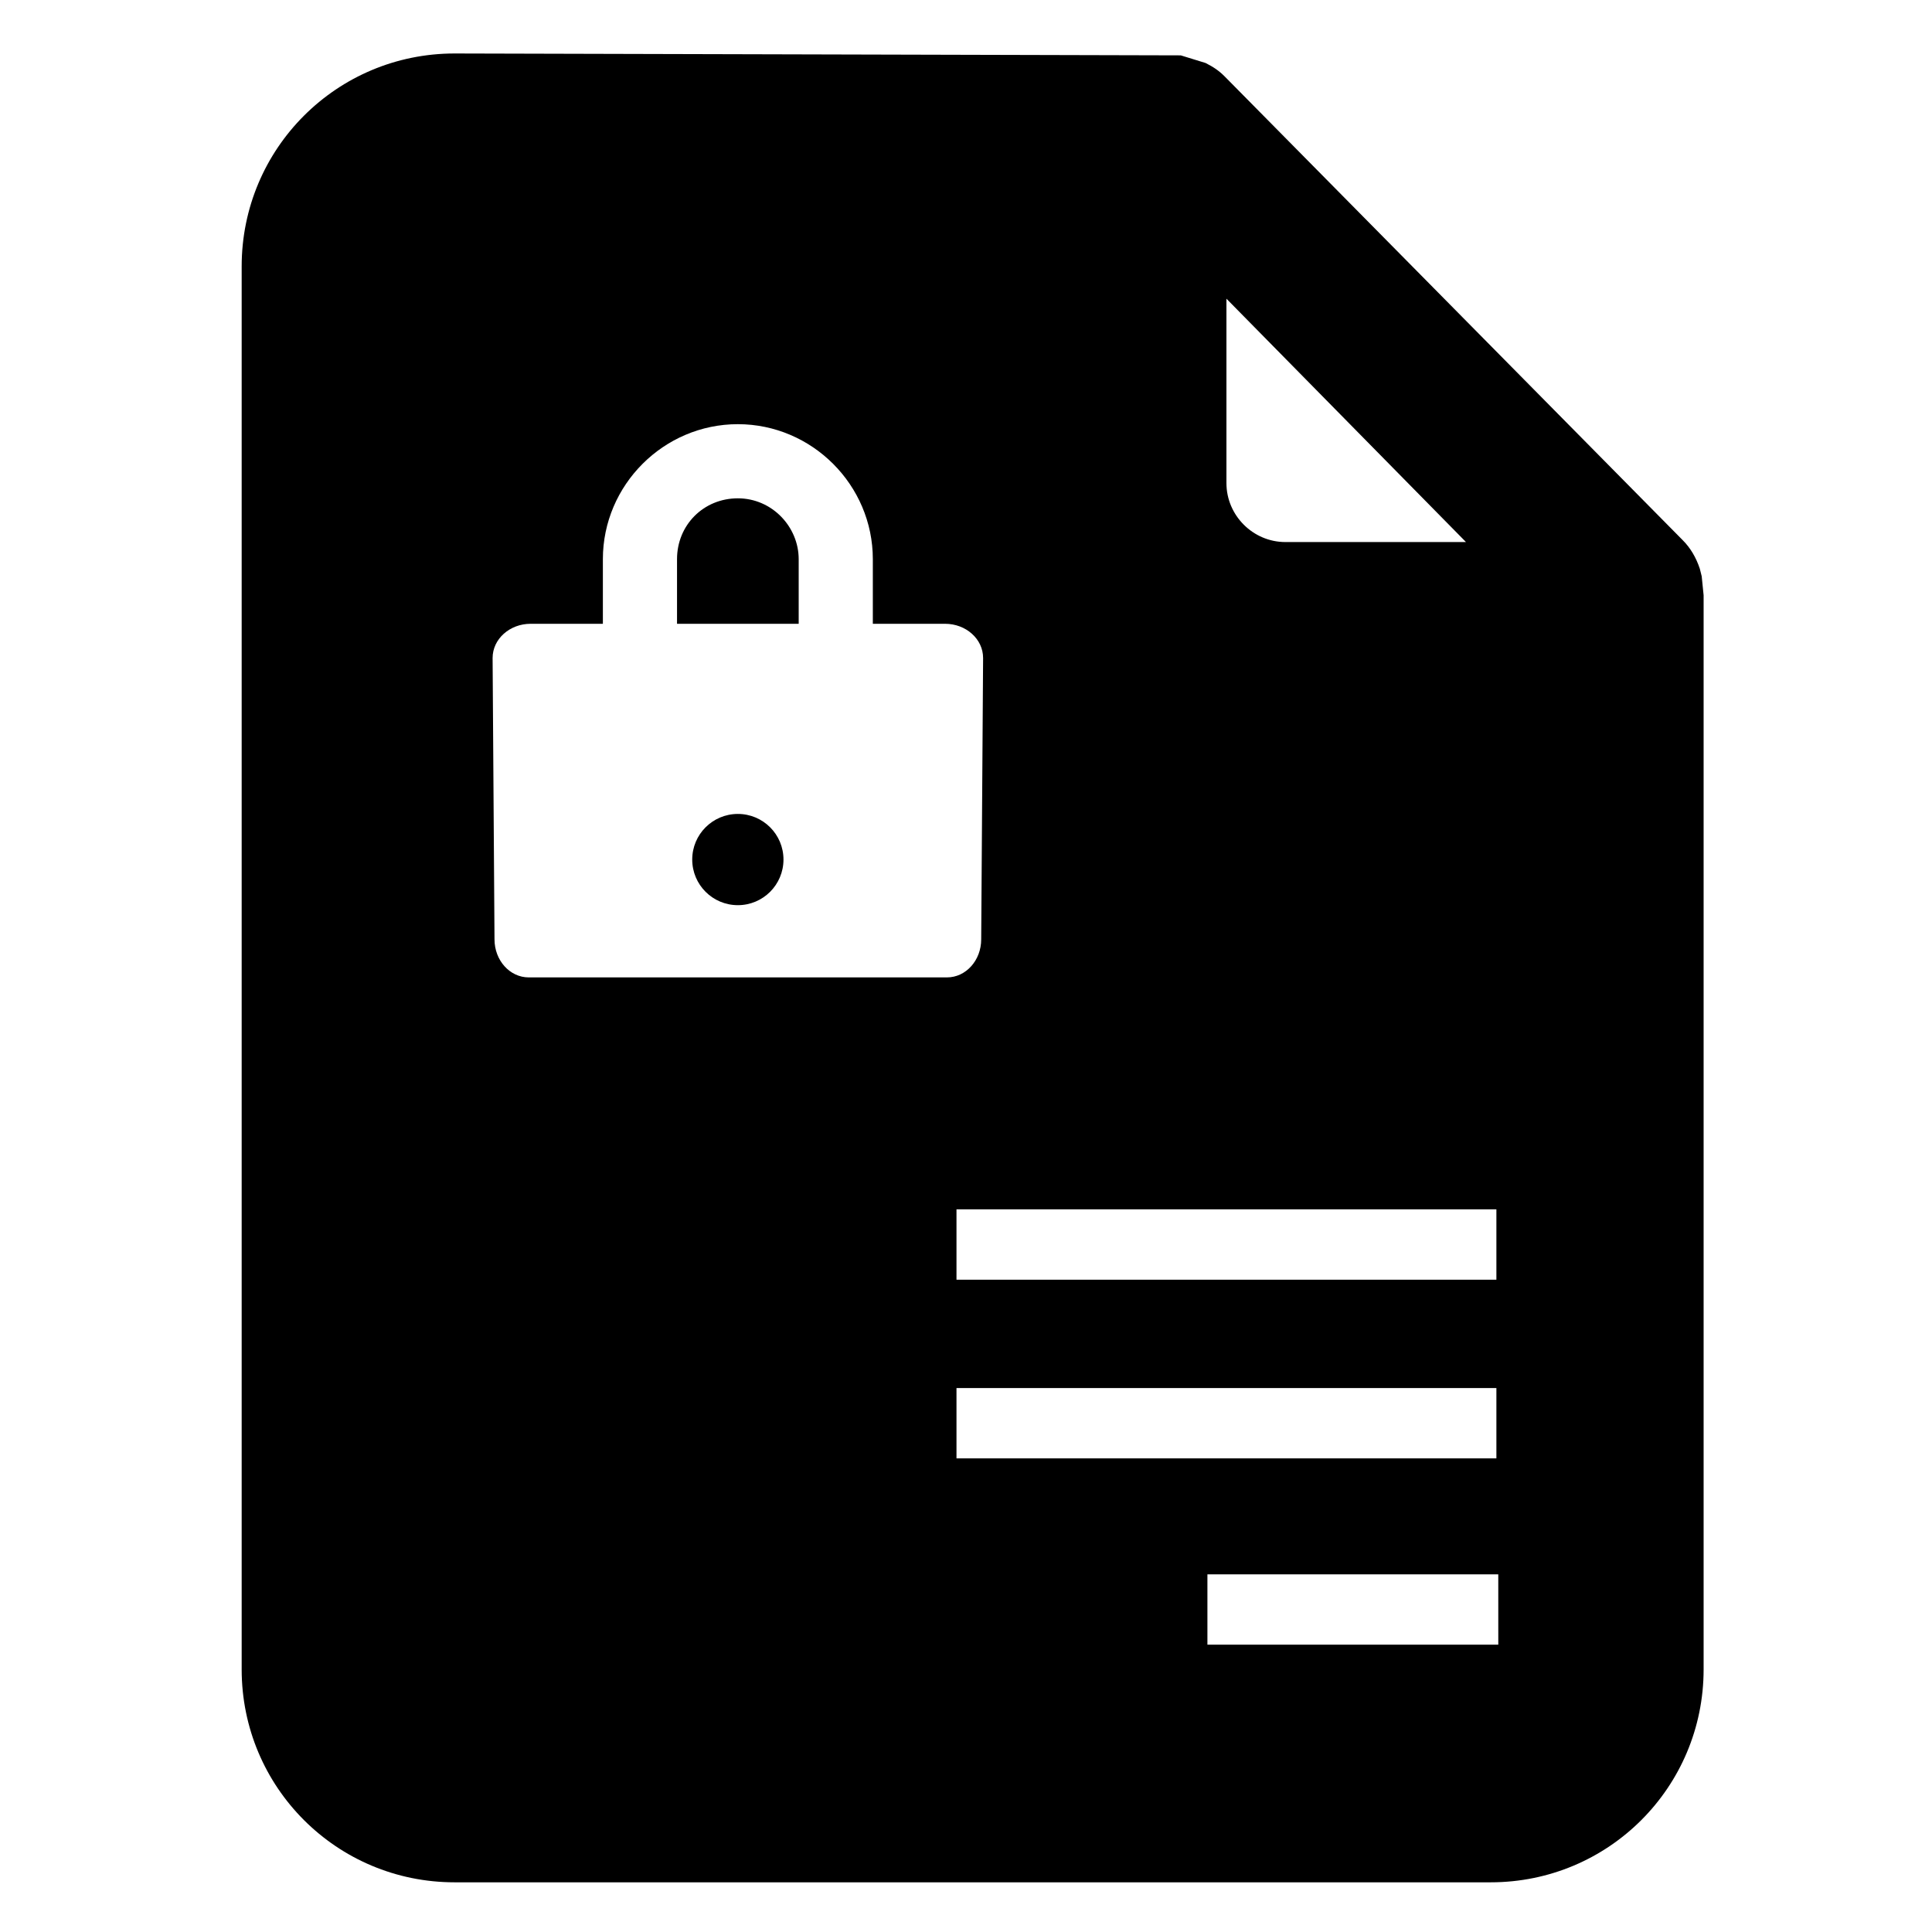<?xml version="1.0" encoding="UTF-8"?>
<!-- The Best Svg Icon site in the world: iconSvg.co, Visit us! https://iconsvg.co -->
<svg fill="#000000" width="800px" height="800px" version="1.1" viewBox="144 144 512 512" xmlns="http://www.w3.org/2000/svg">
 <g>
  <path d="m339.54 276.06c-9.07 0-16.121 7.055-16.121 16.121v17.129h32.242v-17.129c0-8.566-7.055-16.121-16.121-16.121z"/>
  <path d="m351.63 371.79c0 6.68-5.414 12.09-12.09 12.09-6.68 0-12.094-5.41-12.094-12.09 0-6.68 5.414-12.09 12.094-12.09 6.676 0 12.09 5.41 12.09 12.09"/>
  <path d="m594.97 296.72-0.504-2.016c-1.008-3.023-2.519-5.543-4.535-7.559l-121.42-122.93c-1.512-1.512-3.023-2.519-5.039-3.527l-6.551-2.016-192.45-0.5c-31.234 0-56.426 25.191-56.426 56.426v371.81c0 31.234 25.191 56.426 56.426 56.426h274.58c31.234 0 56.426-25.191 56.426-56.426v-284.65zm-125.95-73.559 63.48 64.488h-47.863c-8.566 0-15.617-7.055-15.617-15.617zm-184.9 179.86c-5.039 0-9.07-4.535-9.07-10.078l-0.504-74.562c0-5.039 4.535-9.07 10.078-9.07h19.145v-17.129c0-19.648 16.121-35.77 35.77-35.77 19.648 0 35.77 16.121 35.77 35.77v17.129h19.145c5.543 0 10.078 4.031 10.078 9.07l-0.504 74.562c0 5.543-4.031 10.078-9.07 10.078zm256.44 176.84h-76.582v-18.641h77.082l0.004 18.641zm0-49.375h-143.08v-18.641h143.08zm0-47.355h-143.08v-18.641h143.08z"/>
 </g>
</svg>